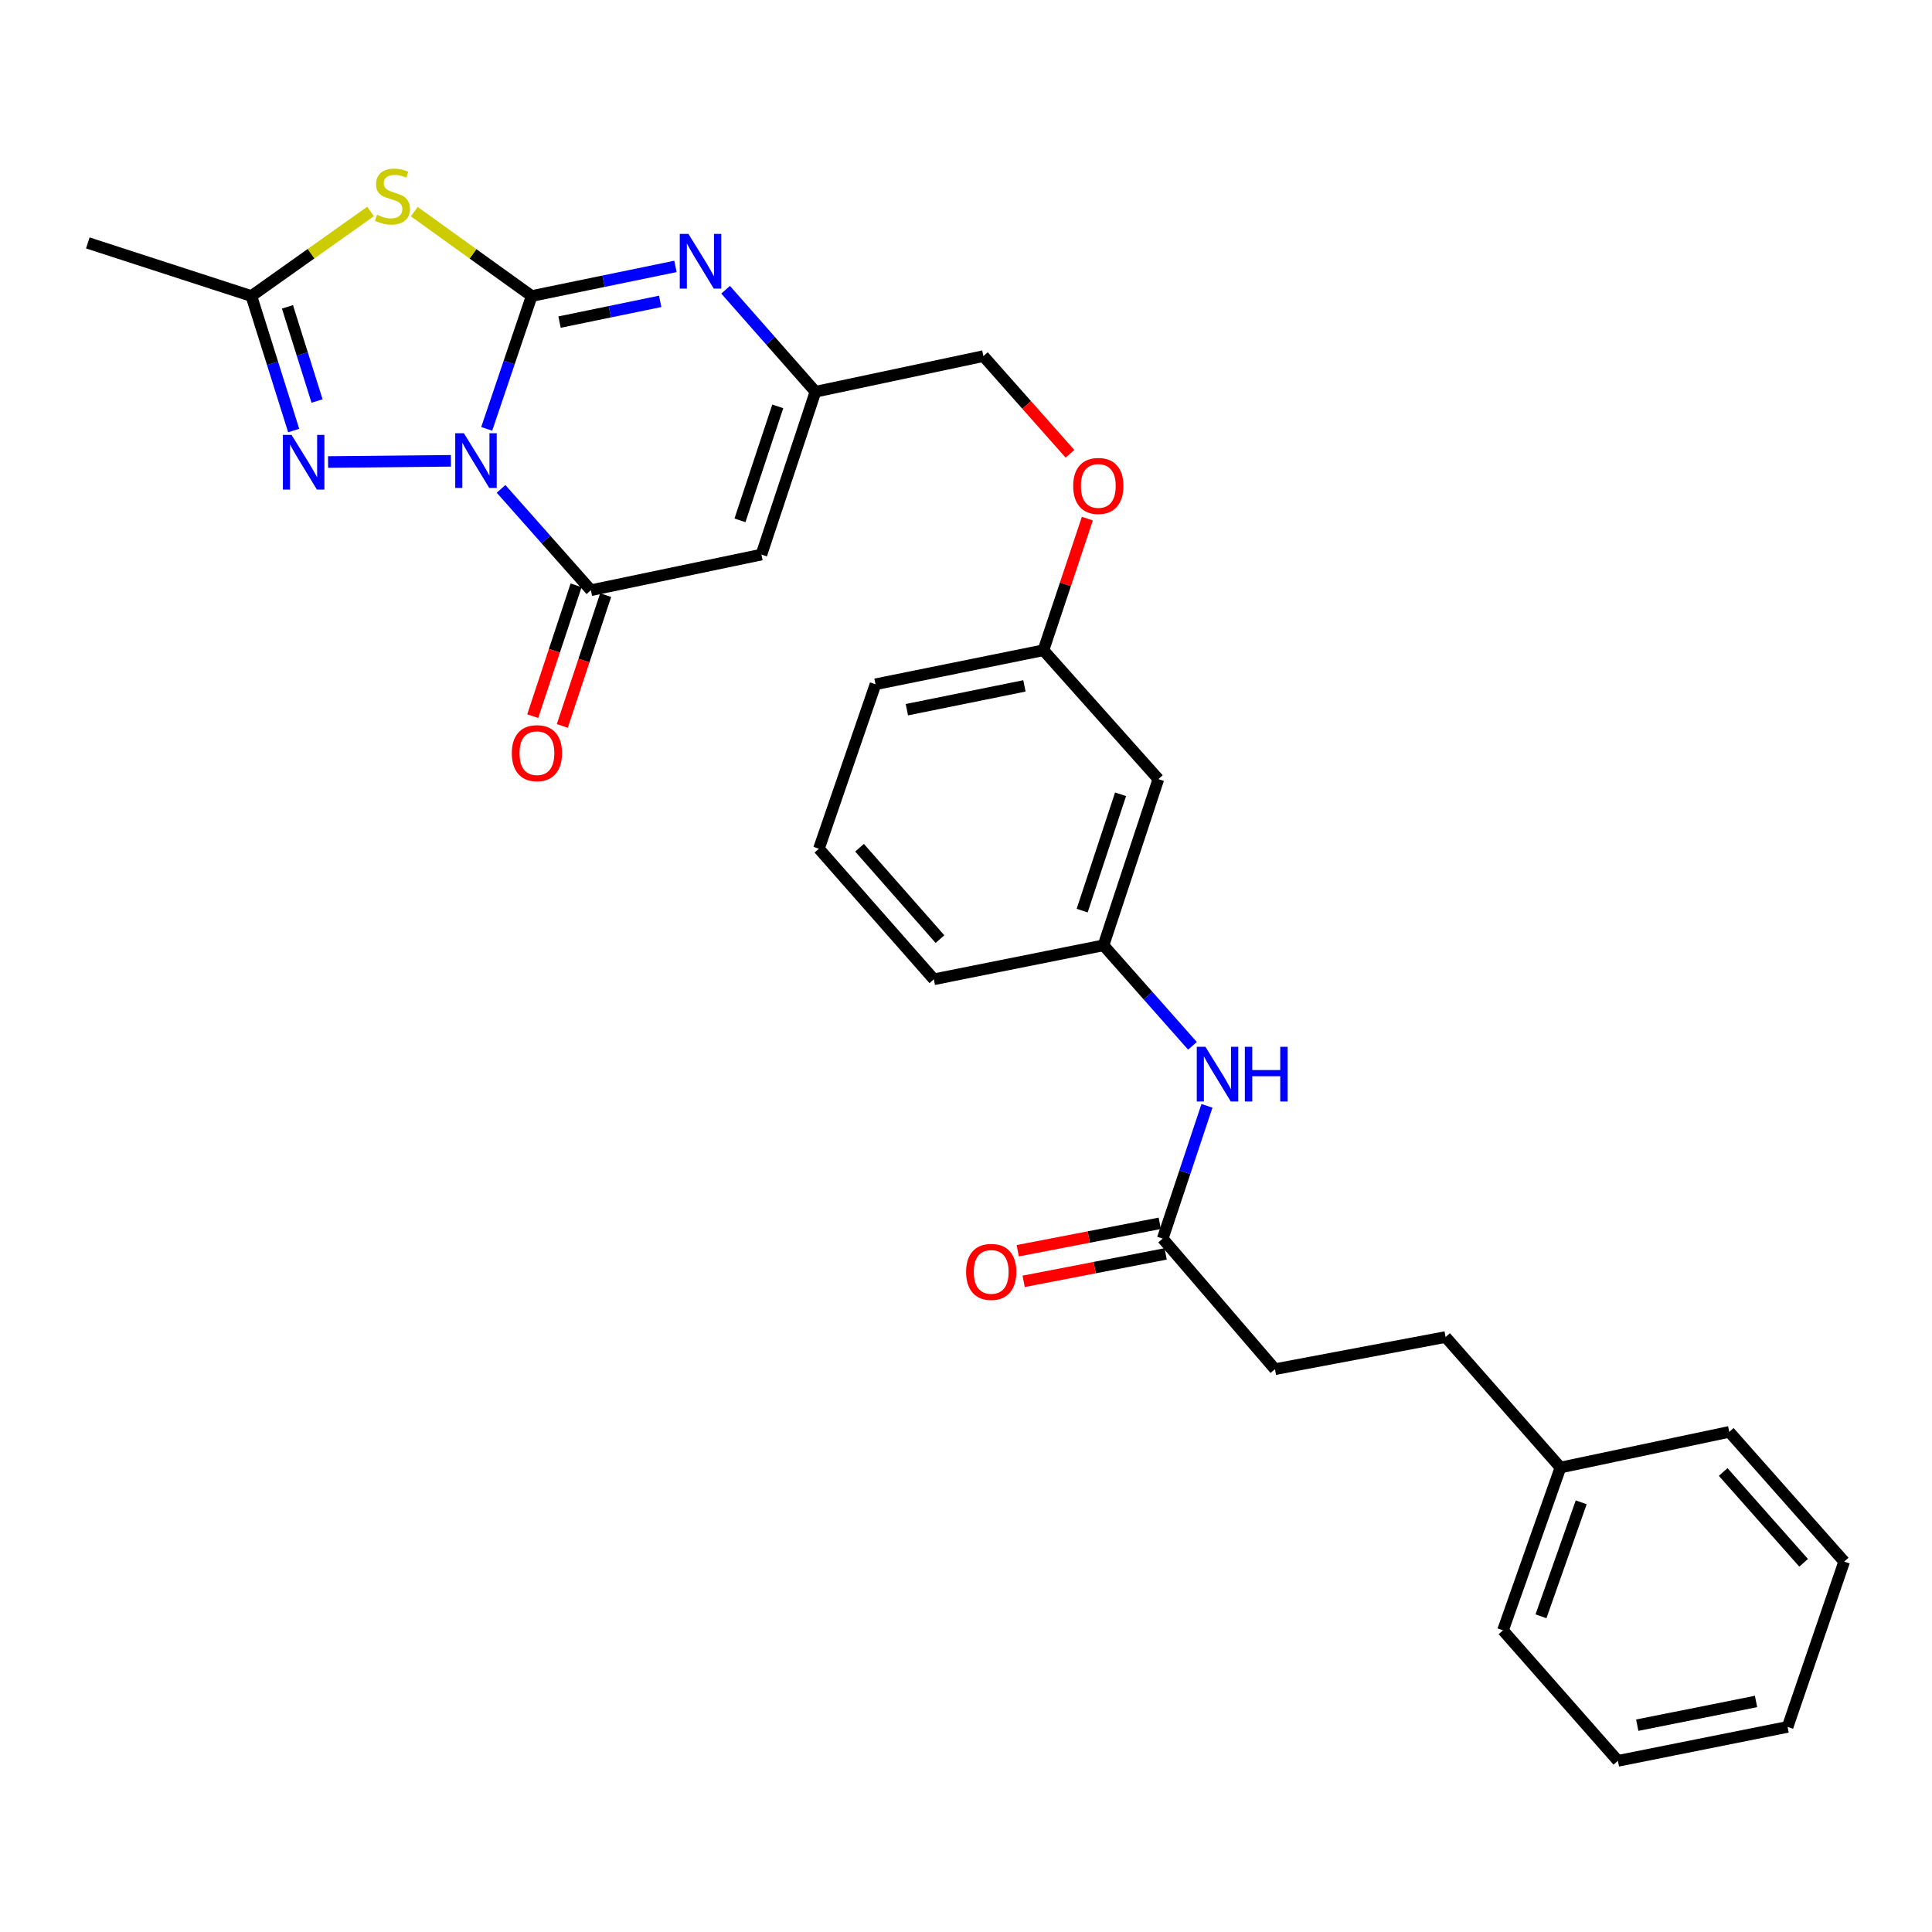 <?xml version='1.0' encoding='iso-8859-1'?>
<svg version='1.1' baseProfile='full'
              xmlns='http://www.w3.org/2000/svg'
                      xmlns:rdkit='http://www.rdkit.org/xml'
                      xmlns:xlink='http://www.w3.org/1999/xlink'
                  xml:space='preserve'
width='1000px' height='1000px' viewBox='0 0 1000 1000'>
<!-- END OF HEADER -->
<rect style='opacity:1.0;fill:#FFFFFF;stroke:none' width='1000' height='1000' x='0' y='0'> </rect>
<path class='bond-0' d='M 251.918,221.984 L 263.559,187.603' style='fill:none;fill-rule:evenodd;stroke:#0000FF;stroke-width:6px;stroke-linecap:butt;stroke-linejoin:miter;stroke-opacity:1' />
<path class='bond-0' d='M 263.559,187.603 L 275.2,153.222' style='fill:none;fill-rule:evenodd;stroke:#000000;stroke-width:6px;stroke-linecap:butt;stroke-linejoin:miter;stroke-opacity:1' />
<path class='bond-2' d='M 259.344,253.038 L 282.591,279.266' style='fill:none;fill-rule:evenodd;stroke:#0000FF;stroke-width:6px;stroke-linecap:butt;stroke-linejoin:miter;stroke-opacity:1' />
<path class='bond-2' d='M 282.591,279.266 L 305.839,305.493' style='fill:none;fill-rule:evenodd;stroke:#000000;stroke-width:6px;stroke-linecap:butt;stroke-linejoin:miter;stroke-opacity:1' />
<path class='bond-3' d='M 233.392,238.519 L 169.815,239.138' style='fill:none;fill-rule:evenodd;stroke:#0000FF;stroke-width:6px;stroke-linecap:butt;stroke-linejoin:miter;stroke-opacity:1' />
<path class='bond-1' d='M 275.2,153.222 L 244.813,131.387' style='fill:none;fill-rule:evenodd;stroke:#000000;stroke-width:6px;stroke-linecap:butt;stroke-linejoin:miter;stroke-opacity:1' />
<path class='bond-1' d='M 244.813,131.387 L 214.426,109.551' style='fill:none;fill-rule:evenodd;stroke:#CCCC00;stroke-width:6px;stroke-linecap:butt;stroke-linejoin:miter;stroke-opacity:1' />
<path class='bond-4' d='M 275.2,153.222 L 312.406,145.559' style='fill:none;fill-rule:evenodd;stroke:#000000;stroke-width:6px;stroke-linecap:butt;stroke-linejoin:miter;stroke-opacity:1' />
<path class='bond-4' d='M 312.406,145.559 L 349.612,137.896' style='fill:none;fill-rule:evenodd;stroke:#0000FF;stroke-width:6px;stroke-linecap:butt;stroke-linejoin:miter;stroke-opacity:1' />
<path class='bond-4' d='M 289.615,166.717 L 315.659,161.353' style='fill:none;fill-rule:evenodd;stroke:#000000;stroke-width:6px;stroke-linecap:butt;stroke-linejoin:miter;stroke-opacity:1' />
<path class='bond-4' d='M 315.659,161.353 L 341.704,155.989' style='fill:none;fill-rule:evenodd;stroke:#0000FF;stroke-width:6px;stroke-linecap:butt;stroke-linejoin:miter;stroke-opacity:1' />
<path class='bond-29' d='M 191.81,109.461 L 160.966,131.342' style='fill:none;fill-rule:evenodd;stroke:#CCCC00;stroke-width:6px;stroke-linecap:butt;stroke-linejoin:miter;stroke-opacity:1' />
<path class='bond-29' d='M 160.966,131.342 L 130.123,153.222' style='fill:none;fill-rule:evenodd;stroke:#000000;stroke-width:6px;stroke-linecap:butt;stroke-linejoin:miter;stroke-opacity:1' />
<path class='bond-5' d='M 305.839,305.493 L 394.117,287.047' style='fill:none;fill-rule:evenodd;stroke:#000000;stroke-width:6px;stroke-linecap:butt;stroke-linejoin:miter;stroke-opacity:1' />
<path class='bond-10' d='M 298.185,302.957 L 286.963,336.82' style='fill:none;fill-rule:evenodd;stroke:#000000;stroke-width:6px;stroke-linecap:butt;stroke-linejoin:miter;stroke-opacity:1' />
<path class='bond-10' d='M 286.963,336.82 L 275.742,370.683' style='fill:none;fill-rule:evenodd;stroke:#FF0000;stroke-width:6px;stroke-linecap:butt;stroke-linejoin:miter;stroke-opacity:1' />
<path class='bond-10' d='M 313.492,308.029 L 302.27,341.892' style='fill:none;fill-rule:evenodd;stroke:#000000;stroke-width:6px;stroke-linecap:butt;stroke-linejoin:miter;stroke-opacity:1' />
<path class='bond-10' d='M 302.27,341.892 L 291.049,375.755' style='fill:none;fill-rule:evenodd;stroke:#FF0000;stroke-width:6px;stroke-linecap:butt;stroke-linejoin:miter;stroke-opacity:1' />
<path class='bond-6' d='M 152.009,222.847 L 141.066,188.034' style='fill:none;fill-rule:evenodd;stroke:#0000FF;stroke-width:6px;stroke-linecap:butt;stroke-linejoin:miter;stroke-opacity:1' />
<path class='bond-6' d='M 141.066,188.034 L 130.123,153.222' style='fill:none;fill-rule:evenodd;stroke:#000000;stroke-width:6px;stroke-linecap:butt;stroke-linejoin:miter;stroke-opacity:1' />
<path class='bond-6' d='M 164.11,207.567 L 156.45,183.199' style='fill:none;fill-rule:evenodd;stroke:#0000FF;stroke-width:6px;stroke-linecap:butt;stroke-linejoin:miter;stroke-opacity:1' />
<path class='bond-6' d='M 156.45,183.199 L 148.789,158.83' style='fill:none;fill-rule:evenodd;stroke:#000000;stroke-width:6px;stroke-linecap:butt;stroke-linejoin:miter;stroke-opacity:1' />
<path class='bond-30' d='M 375.573,149.971 L 398.825,176.367' style='fill:none;fill-rule:evenodd;stroke:#0000FF;stroke-width:6px;stroke-linecap:butt;stroke-linejoin:miter;stroke-opacity:1' />
<path class='bond-30' d='M 398.825,176.367 L 422.077,202.764' style='fill:none;fill-rule:evenodd;stroke:#000000;stroke-width:6px;stroke-linecap:butt;stroke-linejoin:miter;stroke-opacity:1' />
<path class='bond-7' d='M 394.117,287.047 L 422.077,202.764' style='fill:none;fill-rule:evenodd;stroke:#000000;stroke-width:6px;stroke-linecap:butt;stroke-linejoin:miter;stroke-opacity:1' />
<path class='bond-7' d='M 383.006,269.327 L 402.578,210.329' style='fill:none;fill-rule:evenodd;stroke:#000000;stroke-width:6px;stroke-linecap:butt;stroke-linejoin:miter;stroke-opacity:1' />
<path class='bond-20' d='M 130.123,153.222 L 45.455,125.737' style='fill:none;fill-rule:evenodd;stroke:#000000;stroke-width:6px;stroke-linecap:butt;stroke-linejoin:miter;stroke-opacity:1' />
<path class='bond-14' d='M 422.077,202.764 L 509.003,184.318' style='fill:none;fill-rule:evenodd;stroke:#000000;stroke-width:6px;stroke-linecap:butt;stroke-linejoin:miter;stroke-opacity:1' />
<path class='bond-8' d='M 601.815,641.103 L 613.268,606.742' style='fill:none;fill-rule:evenodd;stroke:#000000;stroke-width:6px;stroke-linecap:butt;stroke-linejoin:miter;stroke-opacity:1' />
<path class='bond-8' d='M 613.268,606.742 L 624.72,572.381' style='fill:none;fill-rule:evenodd;stroke:#0000FF;stroke-width:6px;stroke-linecap:butt;stroke-linejoin:miter;stroke-opacity:1' />
<path class='bond-13' d='M 600.286,633.187 L 563.535,640.286' style='fill:none;fill-rule:evenodd;stroke:#000000;stroke-width:6px;stroke-linecap:butt;stroke-linejoin:miter;stroke-opacity:1' />
<path class='bond-13' d='M 563.535,640.286 L 526.784,647.386' style='fill:none;fill-rule:evenodd;stroke:#FF0000;stroke-width:6px;stroke-linecap:butt;stroke-linejoin:miter;stroke-opacity:1' />
<path class='bond-13' d='M 603.345,649.019 L 566.593,656.119' style='fill:none;fill-rule:evenodd;stroke:#000000;stroke-width:6px;stroke-linecap:butt;stroke-linejoin:miter;stroke-opacity:1' />
<path class='bond-13' d='M 566.593,656.119 L 529.842,663.218' style='fill:none;fill-rule:evenodd;stroke:#FF0000;stroke-width:6px;stroke-linecap:butt;stroke-linejoin:miter;stroke-opacity:1' />
<path class='bond-17' d='M 601.815,641.103 L 659.912,708.687' style='fill:none;fill-rule:evenodd;stroke:#000000;stroke-width:6px;stroke-linecap:butt;stroke-linejoin:miter;stroke-opacity:1' />
<path class='bond-9' d='M 617.221,541.327 L 594.199,515.312' style='fill:none;fill-rule:evenodd;stroke:#0000FF;stroke-width:6px;stroke-linecap:butt;stroke-linejoin:miter;stroke-opacity:1' />
<path class='bond-9' d='M 594.199,515.312 L 571.177,489.298' style='fill:none;fill-rule:evenodd;stroke:#000000;stroke-width:6px;stroke-linecap:butt;stroke-linejoin:miter;stroke-opacity:1' />
<path class='bond-11' d='M 571.177,489.298 L 599.576,403.268' style='fill:none;fill-rule:evenodd;stroke:#000000;stroke-width:6px;stroke-linecap:butt;stroke-linejoin:miter;stroke-opacity:1' />
<path class='bond-11' d='M 560.124,471.339 L 580.003,411.118' style='fill:none;fill-rule:evenodd;stroke:#000000;stroke-width:6px;stroke-linecap:butt;stroke-linejoin:miter;stroke-opacity:1' />
<path class='bond-31' d='M 571.177,489.298 L 483.355,506.884' style='fill:none;fill-rule:evenodd;stroke:#000000;stroke-width:6px;stroke-linecap:butt;stroke-linejoin:miter;stroke-opacity:1' />
<path class='bond-12' d='M 599.576,403.268 L 540.081,336.571' style='fill:none;fill-rule:evenodd;stroke:#000000;stroke-width:6px;stroke-linecap:butt;stroke-linejoin:miter;stroke-opacity:1' />
<path class='bond-15' d='M 509.003,184.318 L 531.405,209.6' style='fill:none;fill-rule:evenodd;stroke:#000000;stroke-width:6px;stroke-linecap:butt;stroke-linejoin:miter;stroke-opacity:1' />
<path class='bond-15' d='M 531.405,209.6 L 553.806,234.883' style='fill:none;fill-rule:evenodd;stroke:#FF0000;stroke-width:6px;stroke-linecap:butt;stroke-linejoin:miter;stroke-opacity:1' />
<path class='bond-16' d='M 562.808,268.449 L 551.444,302.51' style='fill:none;fill-rule:evenodd;stroke:#FF0000;stroke-width:6px;stroke-linecap:butt;stroke-linejoin:miter;stroke-opacity:1' />
<path class='bond-16' d='M 551.444,302.51 L 540.081,336.571' style='fill:none;fill-rule:evenodd;stroke:#000000;stroke-width:6px;stroke-linecap:butt;stroke-linejoin:miter;stroke-opacity:1' />
<path class='bond-23' d='M 540.081,336.571 L 453.155,354.174' style='fill:none;fill-rule:evenodd;stroke:#000000;stroke-width:6px;stroke-linecap:butt;stroke-linejoin:miter;stroke-opacity:1' />
<path class='bond-23' d='M 530.243,355.016 L 469.395,367.339' style='fill:none;fill-rule:evenodd;stroke:#000000;stroke-width:6px;stroke-linecap:butt;stroke-linejoin:miter;stroke-opacity:1' />
<path class='bond-18' d='M 659.912,708.687 L 748.236,692.042' style='fill:none;fill-rule:evenodd;stroke:#000000;stroke-width:6px;stroke-linecap:butt;stroke-linejoin:miter;stroke-opacity:1' />
<path class='bond-19' d='M 748.236,692.042 L 807.686,759.59' style='fill:none;fill-rule:evenodd;stroke:#000000;stroke-width:6px;stroke-linecap:butt;stroke-linejoin:miter;stroke-opacity:1' />
<path class='bond-24' d='M 807.686,759.59 L 777.943,843.865' style='fill:none;fill-rule:evenodd;stroke:#000000;stroke-width:6px;stroke-linecap:butt;stroke-linejoin:miter;stroke-opacity:1' />
<path class='bond-24' d='M 818.431,777.598 L 797.611,836.59' style='fill:none;fill-rule:evenodd;stroke:#000000;stroke-width:6px;stroke-linecap:butt;stroke-linejoin:miter;stroke-opacity:1' />
<path class='bond-25' d='M 807.686,759.59 L 895.069,741.136' style='fill:none;fill-rule:evenodd;stroke:#000000;stroke-width:6px;stroke-linecap:butt;stroke-linejoin:miter;stroke-opacity:1' />
<path class='bond-21' d='M 423.86,439.3 L 453.155,354.174' style='fill:none;fill-rule:evenodd;stroke:#000000;stroke-width:6px;stroke-linecap:butt;stroke-linejoin:miter;stroke-opacity:1' />
<path class='bond-22' d='M 423.86,439.3 L 483.355,506.884' style='fill:none;fill-rule:evenodd;stroke:#000000;stroke-width:6px;stroke-linecap:butt;stroke-linejoin:miter;stroke-opacity:1' />
<path class='bond-22' d='M 444.888,438.782 L 486.534,486.091' style='fill:none;fill-rule:evenodd;stroke:#000000;stroke-width:6px;stroke-linecap:butt;stroke-linejoin:miter;stroke-opacity:1' />
<path class='bond-27' d='M 777.943,843.865 L 837.42,911.404' style='fill:none;fill-rule:evenodd;stroke:#000000;stroke-width:6px;stroke-linecap:butt;stroke-linejoin:miter;stroke-opacity:1' />
<path class='bond-26' d='M 895.069,741.136 L 954.545,808.281' style='fill:none;fill-rule:evenodd;stroke:#000000;stroke-width:6px;stroke-linecap:butt;stroke-linejoin:miter;stroke-opacity:1' />
<path class='bond-26' d='M 891.919,761.9 L 933.553,808.901' style='fill:none;fill-rule:evenodd;stroke:#000000;stroke-width:6px;stroke-linecap:butt;stroke-linejoin:miter;stroke-opacity:1' />
<path class='bond-28' d='M 954.545,808.281 L 925.26,893.845' style='fill:none;fill-rule:evenodd;stroke:#000000;stroke-width:6px;stroke-linecap:butt;stroke-linejoin:miter;stroke-opacity:1' />
<path class='bond-32' d='M 837.42,911.404 L 925.26,893.845' style='fill:none;fill-rule:evenodd;stroke:#000000;stroke-width:6px;stroke-linecap:butt;stroke-linejoin:miter;stroke-opacity:1' />
<path class='bond-32' d='M 847.435,892.958 L 908.923,880.666' style='fill:none;fill-rule:evenodd;stroke:#000000;stroke-width:6px;stroke-linecap:butt;stroke-linejoin:miter;stroke-opacity:1' />
<path  class='atom-0' d='M 240.102 224.232
L 249.382 239.232
Q 250.302 240.712, 251.782 243.392
Q 253.262 246.072, 253.342 246.232
L 253.342 224.232
L 257.102 224.232
L 257.102 252.552
L 253.222 252.552
L 243.262 236.152
Q 242.102 234.232, 240.862 232.032
Q 239.662 229.832, 239.302 229.152
L 239.302 252.552
L 235.622 252.552
L 235.622 224.232
L 240.102 224.232
' fill='#0000FF'/>
<path  class='atom-2' d='M 195.127 111.152
Q 195.447 111.272, 196.767 111.832
Q 198.087 112.392, 199.527 112.752
Q 201.007 113.072, 202.447 113.072
Q 205.127 113.072, 206.687 111.792
Q 208.247 110.472, 208.247 108.192
Q 208.247 106.632, 207.447 105.672
Q 206.687 104.712, 205.487 104.192
Q 204.287 103.672, 202.287 103.072
Q 199.767 102.312, 198.247 101.592
Q 196.767 100.872, 195.687 99.352
Q 194.647 97.832, 194.647 95.272
Q 194.647 91.712, 197.047 89.512
Q 199.487 87.312, 204.287 87.312
Q 207.567 87.312, 211.287 88.872
L 210.367 91.952
Q 206.967 90.552, 204.407 90.552
Q 201.647 90.552, 200.127 91.712
Q 198.607 92.832, 198.647 94.792
Q 198.647 96.312, 199.407 97.232
Q 200.207 98.152, 201.327 98.672
Q 202.487 99.192, 204.407 99.792
Q 206.967 100.592, 208.487 101.392
Q 210.007 102.192, 211.087 103.832
Q 212.207 105.432, 212.207 108.192
Q 212.207 112.112, 209.567 114.232
Q 206.967 116.312, 202.607 116.312
Q 200.087 116.312, 198.167 115.752
Q 196.287 115.232, 194.047 114.312
L 195.127 111.152
' fill='#CCCC00'/>
<path  class='atom-4' d='M 150.909 225.101
L 160.189 240.101
Q 161.109 241.581, 162.589 244.261
Q 164.069 246.941, 164.149 247.101
L 164.149 225.101
L 167.909 225.101
L 167.909 253.421
L 164.029 253.421
L 154.069 237.021
Q 152.909 235.101, 151.669 232.901
Q 150.469 230.701, 150.109 230.021
L 150.109 253.421
L 146.429 253.421
L 146.429 225.101
L 150.909 225.101
' fill='#0000FF'/>
<path  class='atom-5' d='M 356.323 121.064
L 365.603 136.064
Q 366.523 137.544, 368.003 140.224
Q 369.483 142.904, 369.563 143.064
L 369.563 121.064
L 373.323 121.064
L 373.323 149.384
L 369.443 149.384
L 359.483 132.984
Q 358.323 131.064, 357.083 128.864
Q 355.883 126.664, 355.523 125.984
L 355.523 149.384
L 351.843 149.384
L 351.843 121.064
L 356.323 121.064
' fill='#0000FF'/>
<path  class='atom-10' d='M 623.928 541.818
L 633.208 556.818
Q 634.128 558.298, 635.608 560.978
Q 637.088 563.658, 637.168 563.818
L 637.168 541.818
L 640.928 541.818
L 640.928 570.138
L 637.048 570.138
L 627.088 553.738
Q 625.928 551.818, 624.688 549.618
Q 623.488 547.418, 623.128 546.738
L 623.128 570.138
L 619.448 570.138
L 619.448 541.818
L 623.928 541.818
' fill='#0000FF'/>
<path  class='atom-10' d='M 644.328 541.818
L 648.168 541.818
L 648.168 553.858
L 662.648 553.858
L 662.648 541.818
L 666.488 541.818
L 666.488 570.138
L 662.648 570.138
L 662.648 557.058
L 648.168 557.058
L 648.168 570.138
L 644.328 570.138
L 644.328 541.818
' fill='#0000FF'/>
<path  class='atom-11' d='M 264.914 389.838
Q 264.914 383.038, 268.274 379.238
Q 271.634 375.438, 277.914 375.438
Q 284.194 375.438, 287.554 379.238
Q 290.914 383.038, 290.914 389.838
Q 290.914 396.718, 287.514 400.638
Q 284.114 404.518, 277.914 404.518
Q 271.674 404.518, 268.274 400.638
Q 264.914 396.758, 264.914 389.838
M 277.914 401.318
Q 282.234 401.318, 284.554 398.438
Q 286.914 395.518, 286.914 389.838
Q 286.914 384.278, 284.554 381.478
Q 282.234 378.638, 277.914 378.638
Q 273.594 378.638, 271.234 381.438
Q 268.914 384.238, 268.914 389.838
Q 268.914 395.558, 271.234 398.438
Q 273.594 401.318, 277.914 401.318
' fill='#FF0000'/>
<path  class='atom-14' d='M 500.053 658.33
Q 500.053 651.53, 503.413 647.73
Q 506.773 643.93, 513.053 643.93
Q 519.333 643.93, 522.693 647.73
Q 526.053 651.53, 526.053 658.33
Q 526.053 665.21, 522.653 669.13
Q 519.253 673.01, 513.053 673.01
Q 506.813 673.01, 503.413 669.13
Q 500.053 665.25, 500.053 658.33
M 513.053 669.81
Q 517.373 669.81, 519.693 666.93
Q 522.053 664.01, 522.053 658.33
Q 522.053 652.77, 519.693 649.97
Q 517.373 647.13, 513.053 647.13
Q 508.733 647.13, 506.373 649.93
Q 504.053 652.73, 504.053 658.33
Q 504.053 664.05, 506.373 666.93
Q 508.733 669.81, 513.053 669.81
' fill='#FF0000'/>
<path  class='atom-16' d='M 555.48 251.525
Q 555.48 244.725, 558.84 240.925
Q 562.2 237.125, 568.48 237.125
Q 574.76 237.125, 578.12 240.925
Q 581.48 244.725, 581.48 251.525
Q 581.48 258.405, 578.08 262.325
Q 574.68 266.205, 568.48 266.205
Q 562.24 266.205, 558.84 262.325
Q 555.48 258.445, 555.48 251.525
M 568.48 263.005
Q 572.8 263.005, 575.12 260.125
Q 577.48 257.205, 577.48 251.525
Q 577.48 245.965, 575.12 243.165
Q 572.8 240.325, 568.48 240.325
Q 564.16 240.325, 561.8 243.125
Q 559.48 245.925, 559.48 251.525
Q 559.48 257.245, 561.8 260.125
Q 564.16 263.005, 568.48 263.005
' fill='#FF0000'/>
</svg>
